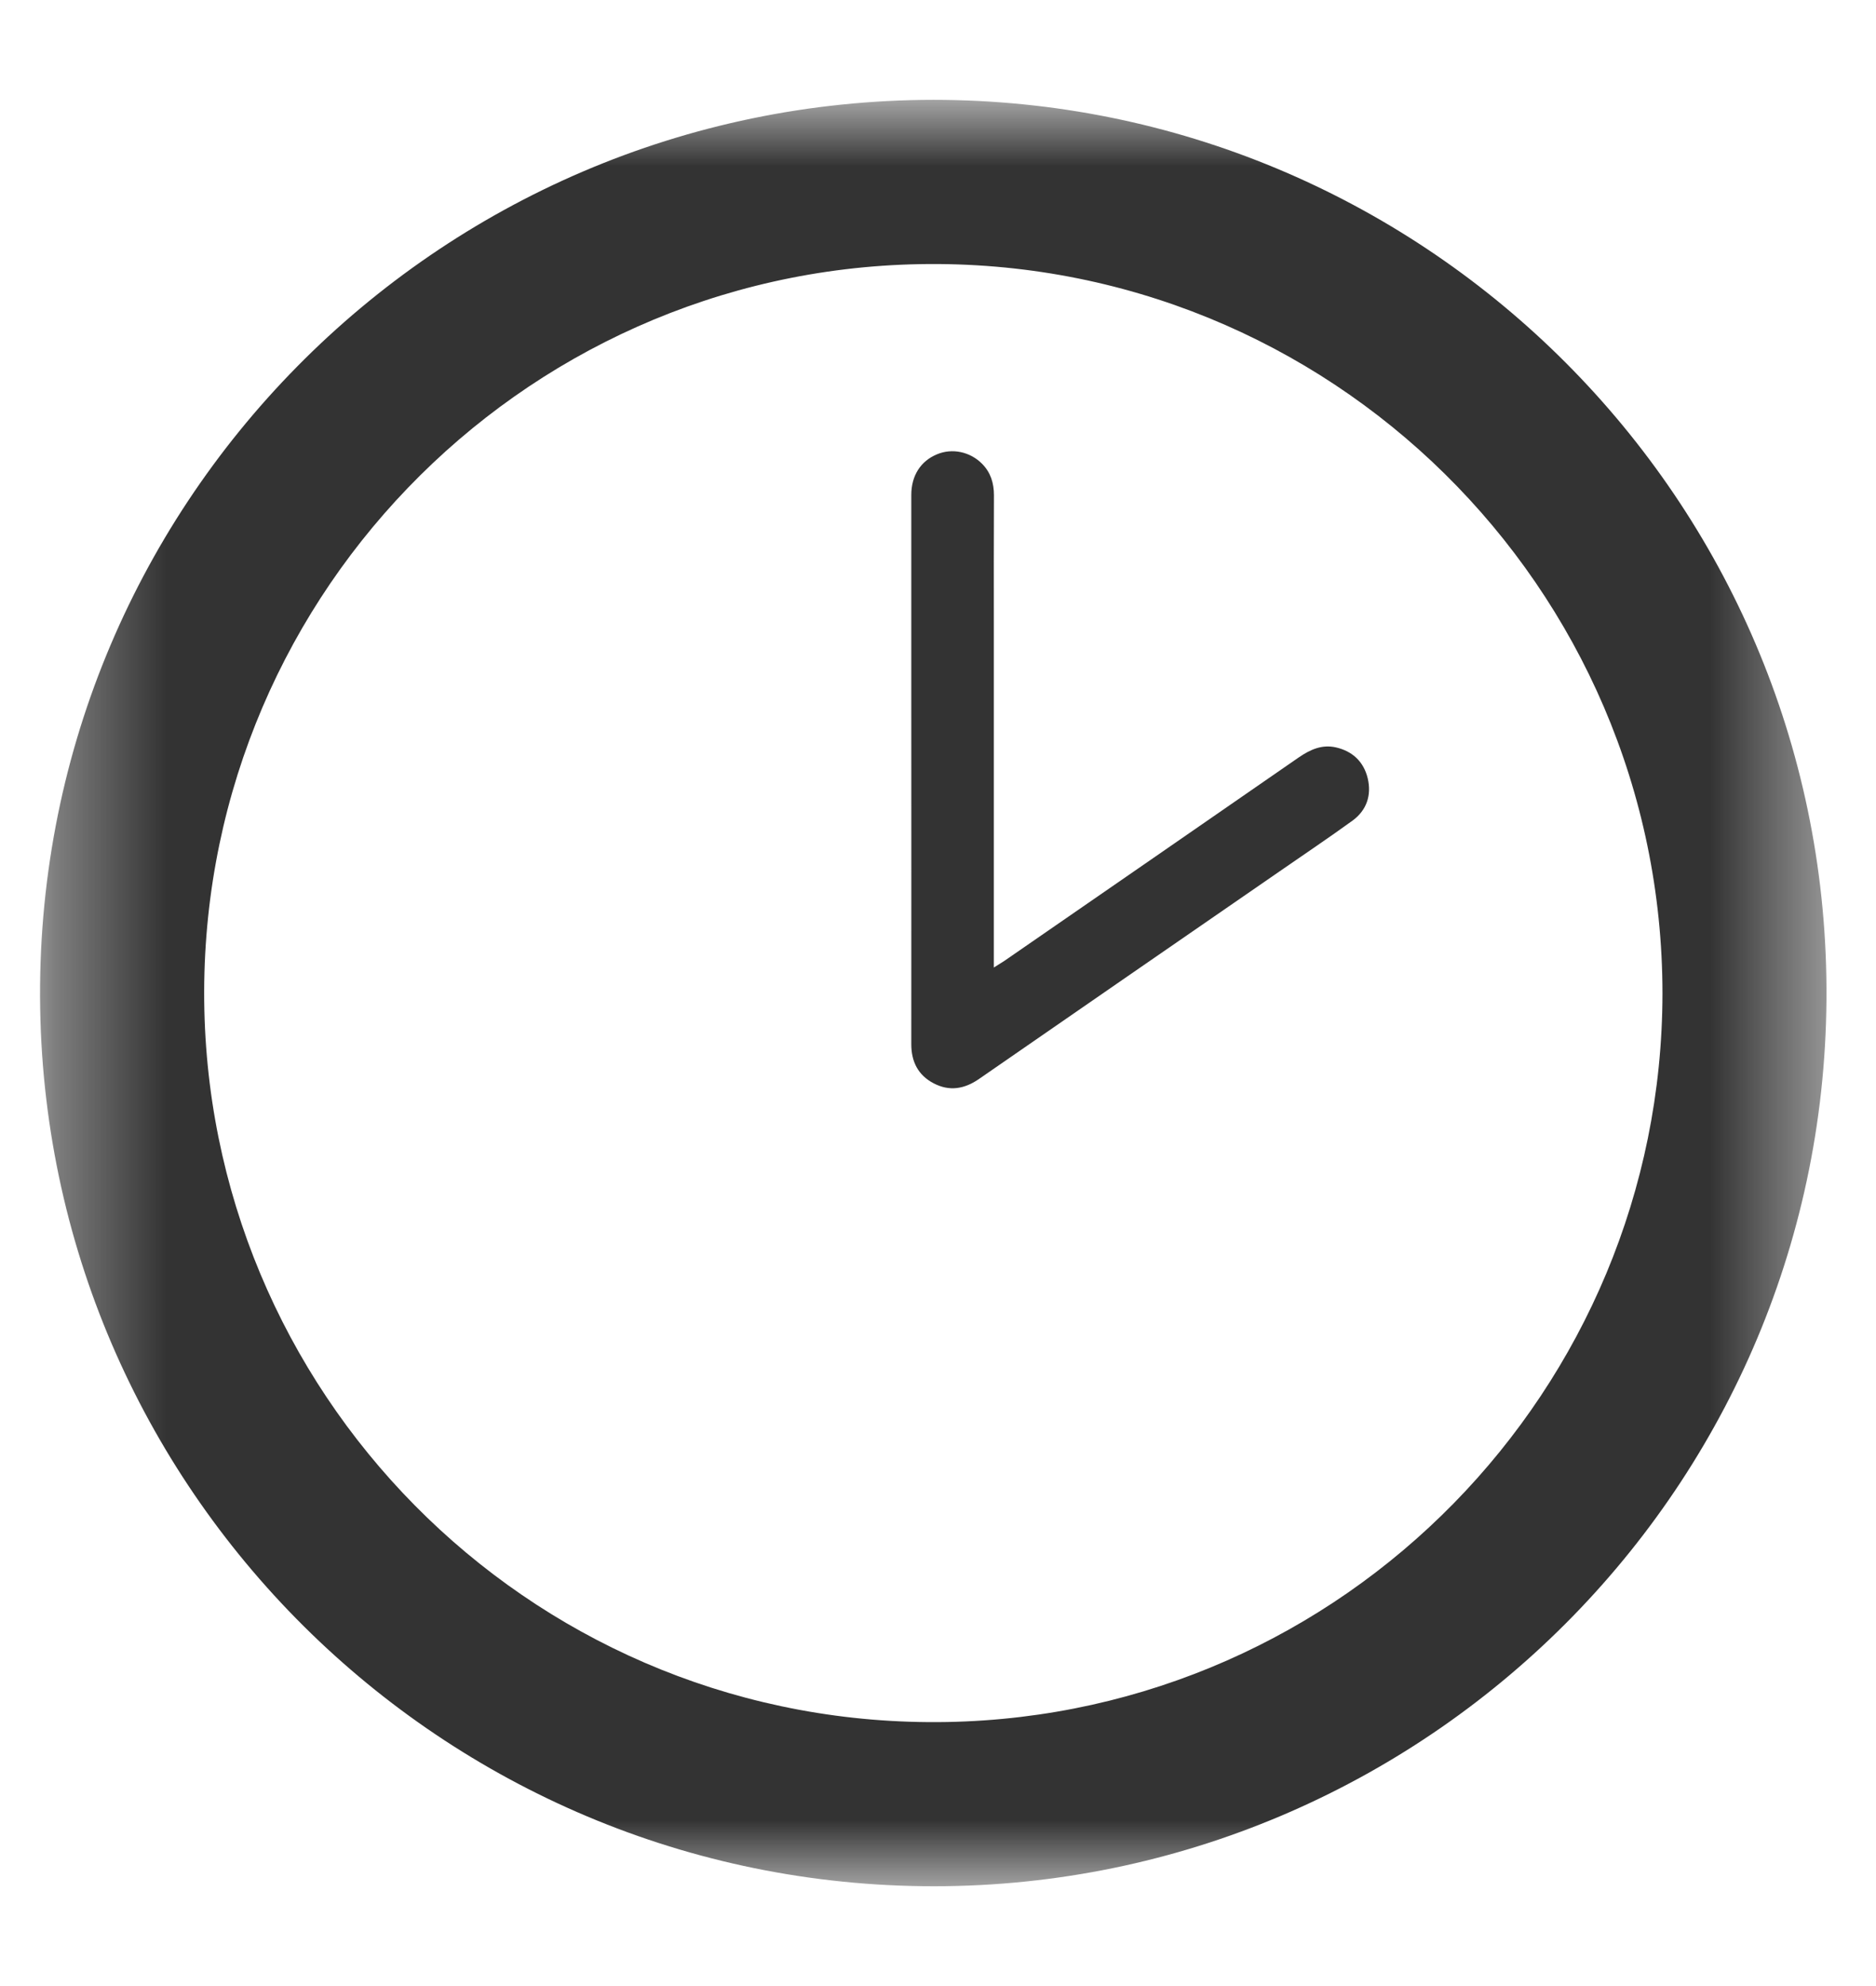 <svg width="17" height="18" viewBox="0 0 17 18" fill="none" xmlns="http://www.w3.org/2000/svg">
<mask id="mask0_52_15641" style="mask-type:alpha" maskUnits="userSpaceOnUse" x="0" y="0" width="17" height="18">
<path d="M0.363 0.905H16.551V17.095H0.363V0.905Z" fill="black"/>
</mask>
<g mask="url(#mask0_52_15641)">
<path fill-rule="evenodd" clip-rule="evenodd" d="M15.065 9.006C15.065 5.322 12.044 2.328 8.337 2.394C4.691 2.459 1.767 5.484 1.852 9.157C1.935 12.75 4.908 15.673 8.582 15.607C12.185 15.54 15.06 12.591 15.065 9.006ZM8.459 0.905C12.854 0.905 16.471 4.437 16.55 8.85C16.632 13.375 13.006 17.036 8.568 17.095C4.102 17.152 0.439 13.581 0.364 9.141C0.288 4.602 3.952 0.908 8.459 0.905Z" fill="#333333"/>
</g>
<path fill-rule="evenodd" clip-rule="evenodd" d="M9.006 8.769C9.048 8.742 9.075 8.726 9.101 8.709C9.991 8.094 10.881 7.48 11.77 6.864C11.874 6.793 11.98 6.745 12.107 6.774C12.258 6.809 12.358 6.905 12.394 7.054C12.43 7.207 12.385 7.343 12.257 7.437C12.039 7.595 11.815 7.745 11.593 7.899C10.686 8.525 9.779 9.151 8.873 9.778C8.741 9.87 8.604 9.894 8.46 9.818C8.32 9.745 8.258 9.622 8.258 9.464C8.259 8.403 8.258 7.341 8.258 6.28C8.258 5.682 8.258 5.084 8.258 4.486C8.258 4.311 8.343 4.178 8.492 4.117C8.629 4.06 8.79 4.094 8.898 4.202C8.977 4.281 9.007 4.378 9.007 4.489C9.005 4.887 9.006 5.286 9.006 5.685V8.64V8.769Z" fill="#333333"/>
</svg>

